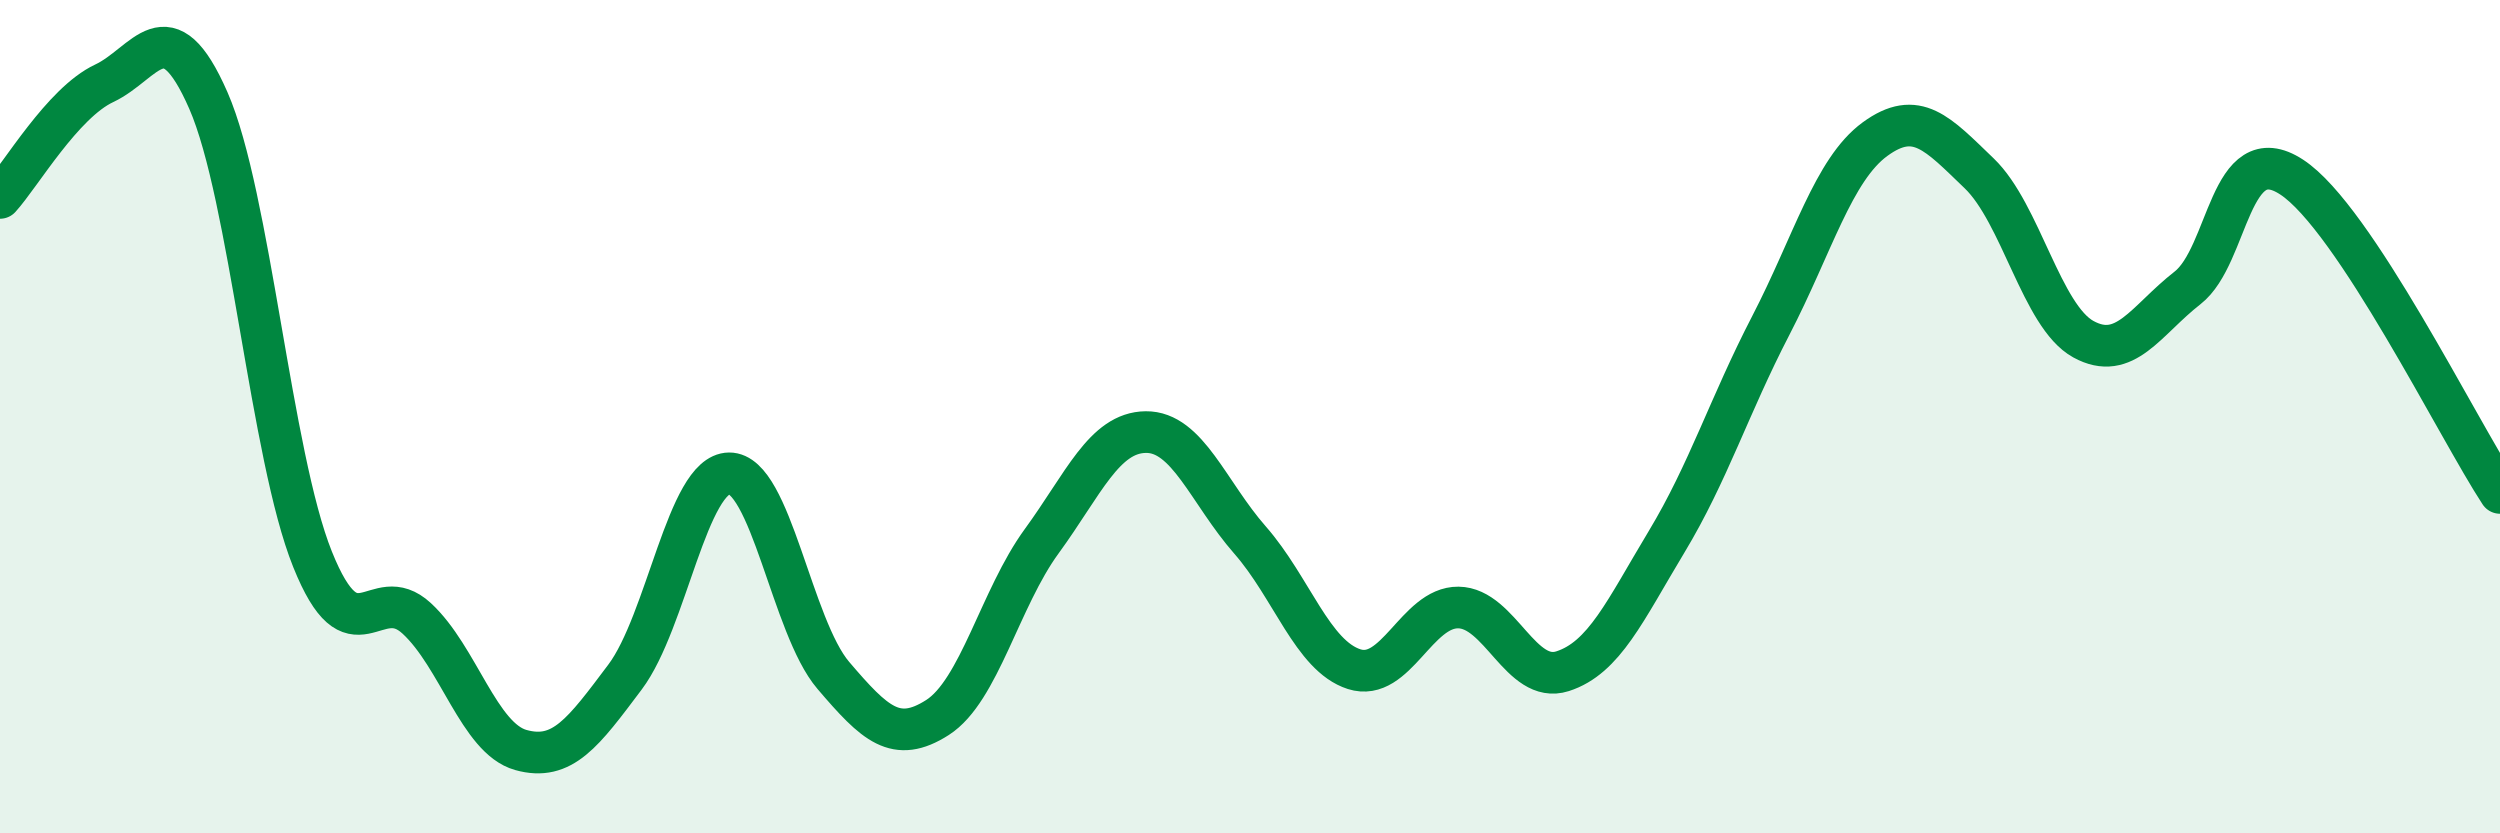 
    <svg width="60" height="20" viewBox="0 0 60 20" xmlns="http://www.w3.org/2000/svg">
      <path
        d="M 0,4.75 C 0.5,4.2 1.5,2.47 2.5,2 C 3.5,1.53 4,0.13 5,2.41 C 6,4.69 6.5,10.93 7.5,13.42 C 8.5,15.91 9,13.92 10,14.84 C 11,15.76 11.5,17.72 12.5,18 C 13.5,18.28 14,17.58 15,16.25 C 16,14.92 16.5,11.37 17.5,11.36 C 18.5,11.35 19,15.04 20,16.21 C 21,17.38 21.5,17.86 22.5,17.22 C 23.5,16.58 24,14.36 25,12.99 C 26,11.62 26.5,10.38 27.5,10.37 C 28.5,10.36 29,11.82 30,12.96 C 31,14.1 31.5,15.74 32.5,16.06 C 33.5,16.38 34,14.57 35,14.58 C 36,14.59 36.5,16.43 37.5,16.11 C 38.5,15.79 39,14.66 40,13 C 41,11.34 41.5,9.74 42.5,7.81 C 43.5,5.88 44,4.07 45,3.34 C 46,2.61 46.5,3.2 47.5,4.16 C 48.5,5.12 49,7.59 50,8.14 C 51,8.69 51.5,7.69 52.5,6.91 C 53.5,6.13 53.5,3.27 55,4.25 C 56.5,5.23 59,10.31 60,11.83L60 20L0 20Z"
        fill="#008740"
        opacity="0.1"
        stroke-linecap="round"
        stroke-linejoin="round"
      />
      <path
        d="M 0,4.75 C 0.5,4.2 1.5,2.47 2.5,2 C 3.5,1.53 4,0.13 5,2.41 C 6,4.69 6.5,10.93 7.5,13.42 C 8.5,15.91 9,13.92 10,14.84 C 11,15.76 11.5,17.72 12.5,18 C 13.5,18.28 14,17.58 15,16.25 C 16,14.92 16.5,11.37 17.5,11.36 C 18.5,11.35 19,15.04 20,16.21 C 21,17.38 21.5,17.86 22.5,17.22 C 23.5,16.58 24,14.36 25,12.99 C 26,11.62 26.5,10.38 27.5,10.37 C 28.5,10.36 29,11.82 30,12.96 C 31,14.1 31.5,15.74 32.5,16.06 C 33.5,16.38 34,14.57 35,14.58 C 36,14.59 36.5,16.43 37.5,16.11 C 38.5,15.79 39,14.66 40,13 C 41,11.34 41.5,9.74 42.5,7.81 C 43.5,5.88 44,4.07 45,3.34 C 46,2.61 46.5,3.2 47.5,4.16 C 48.5,5.12 49,7.59 50,8.14 C 51,8.69 51.5,7.69 52.5,6.91 C 53.5,6.13 53.5,3.27 55,4.25 C 56.5,5.23 59,10.31 60,11.83"
        stroke="#008740"
        stroke-width="1"
        fill="none"
        stroke-linecap="round"
        stroke-linejoin="round"
      />
    </svg>
  